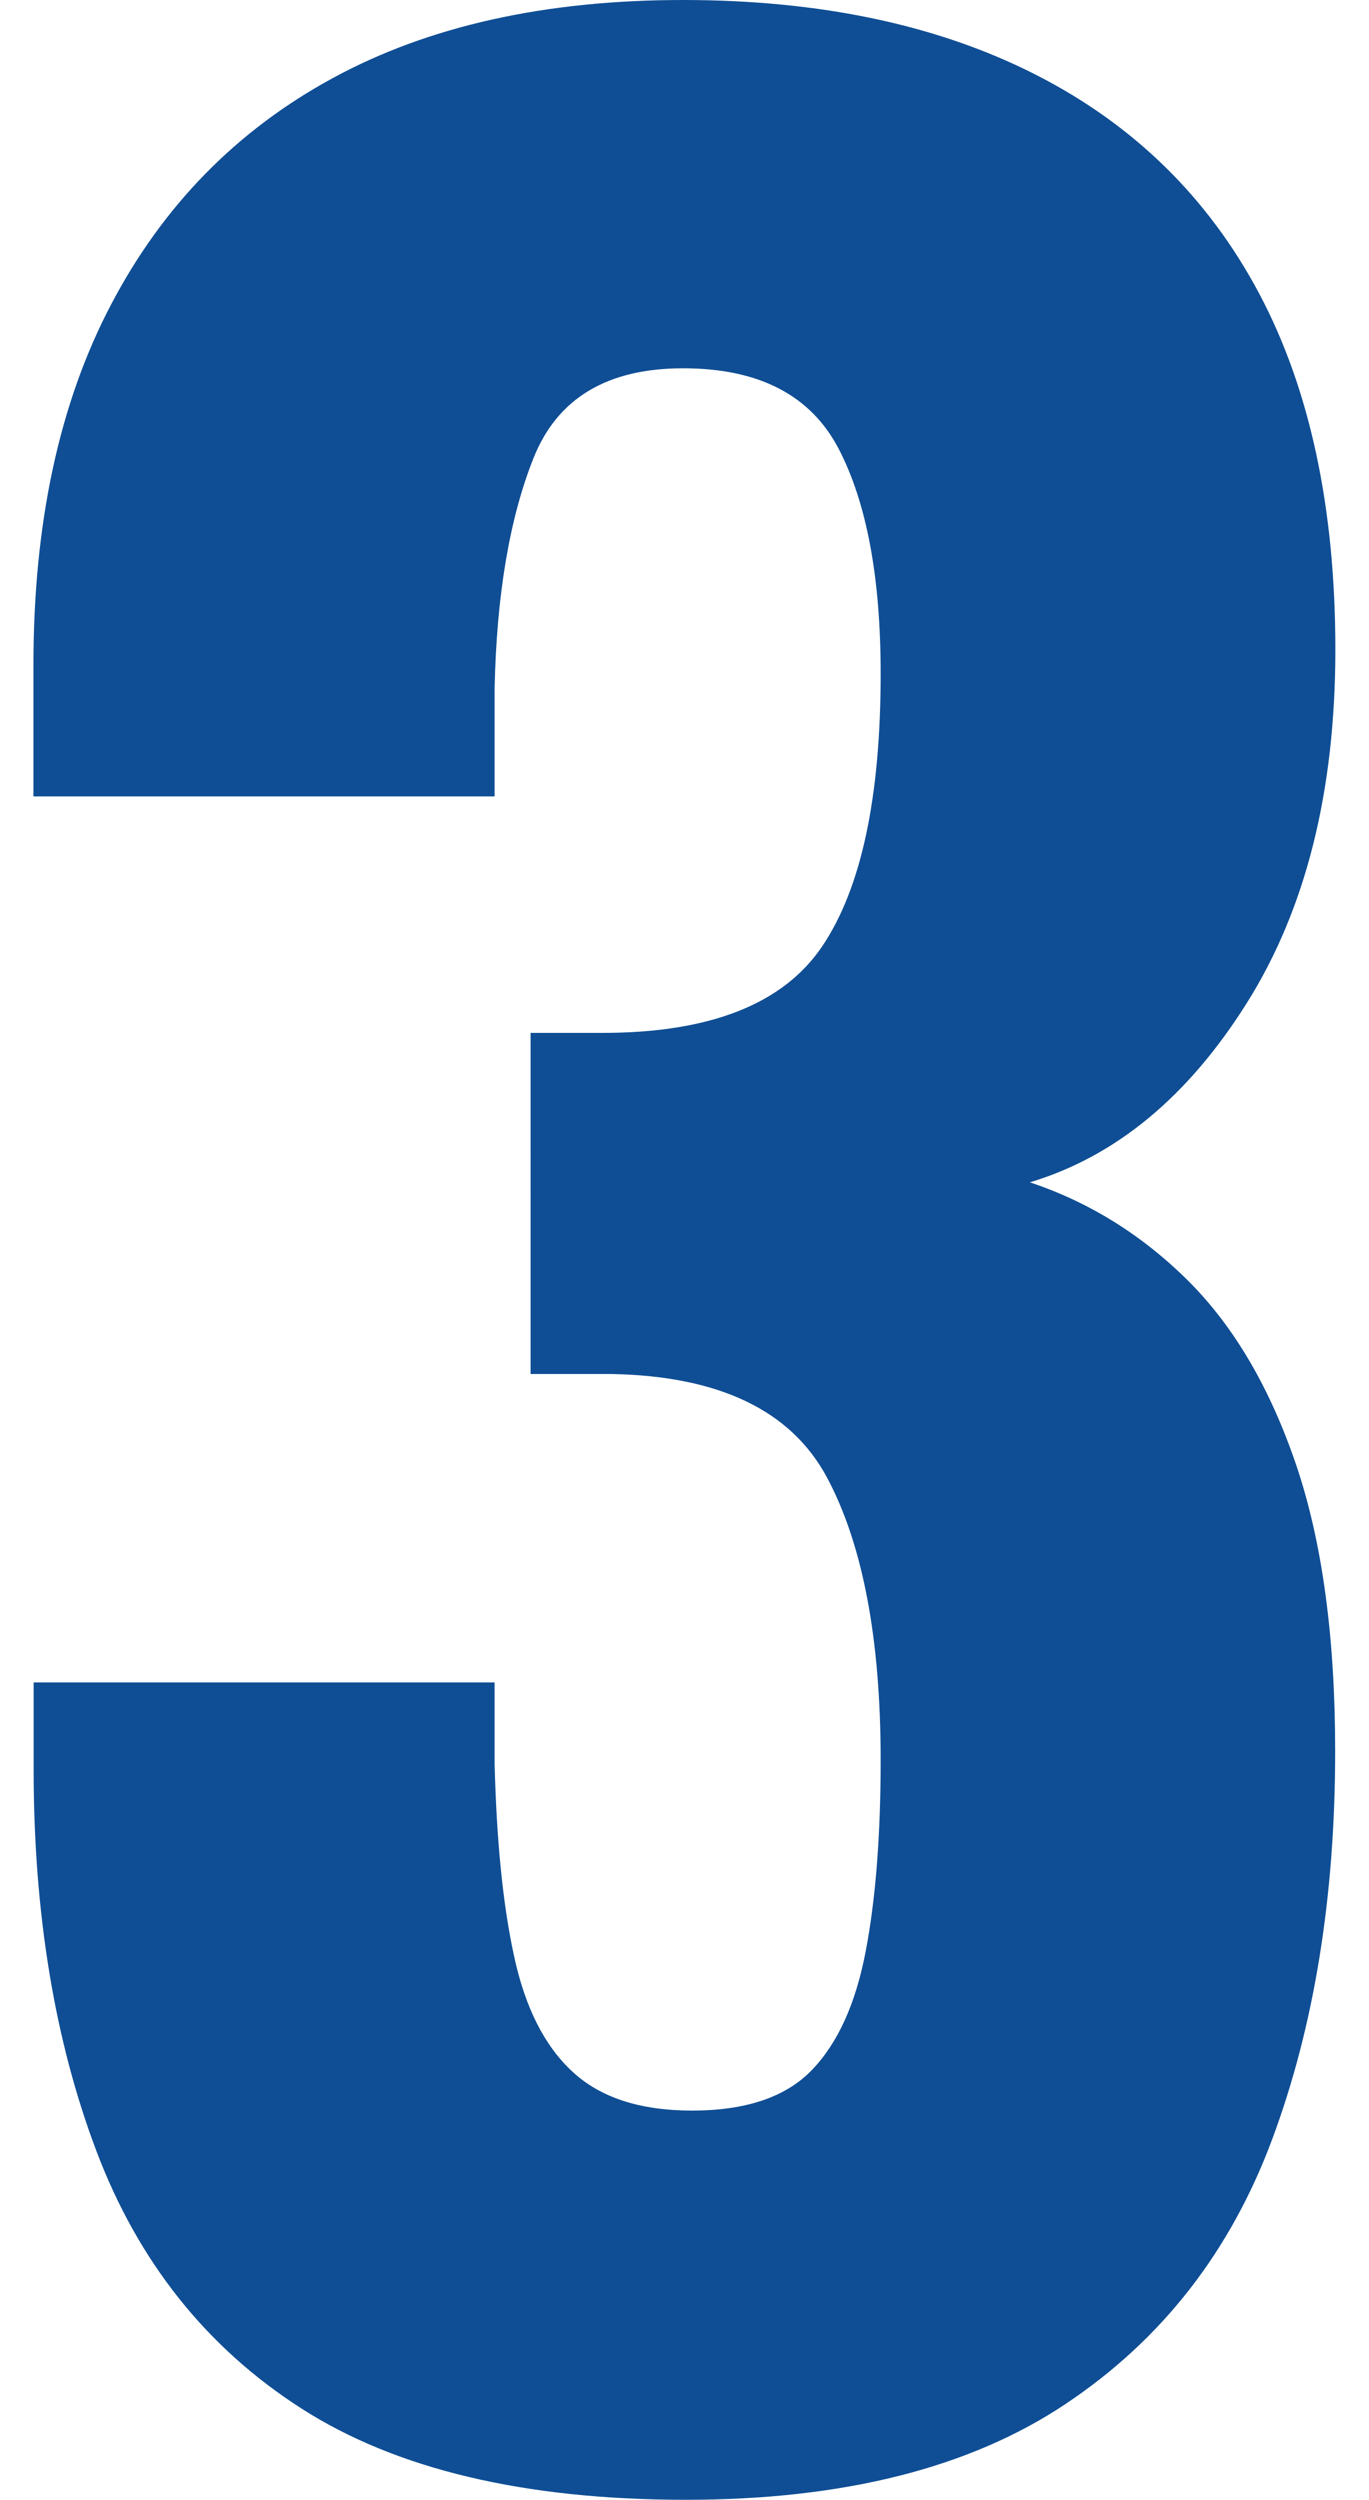 <?xml version="1.0" encoding="utf-8"?>
<!-- Generator: Adobe Illustrator 24.1.2, SVG Export Plug-In . SVG Version: 6.00 Build 0)  -->
<svg version="1.1" id="レイヤー_1" xmlns="http://www.w3.org/2000/svg" xmlns:xlink="http://www.w3.org/1999/xlink" x="0px"
	 y="0px" viewBox="0 0 70 127.81" style="enable-background:new 0 0 70 127.81;" xml:space="preserve">
<style type="text/css">
	.st0{fill:#0F4E95;}
	.st1{fill:none;}
</style>
<g>
	<path class="st0" d="M35.08,127.81c-8.27,0-14.82-1.56-19.67-4.67c-4.85-3.11-8.34-7.5-10.48-13.16
		c-2.14-5.66-3.21-12.17-3.21-19.52v-4.44h23.57c0,0.21,0,0.74,0,1.61c0,0.87,0,1.71,0,2.53c0.1,3.98,0.43,7.27,1,9.87
		c0.56,2.6,1.55,4.57,2.98,5.89c1.43,1.33,3.47,1.99,6.12,1.99c2.75,0,4.79-0.69,6.12-2.07c1.33-1.38,2.24-3.39,2.75-6.05
		c0.51-2.65,0.77-5.92,0.77-9.8c0-6.22-0.92-11.04-2.75-14.46c-1.84-3.42-5.51-5.18-11.02-5.28c-0.1,0-0.61,0-1.53,0
		c-0.92,0-1.79,0-2.6,0V52.81c0.61,0,1.25,0,1.91,0c0.66,0,1.25,0,1.76,0c5.51,0,9.26-1.48,11.25-4.44
		c1.99-2.96,2.98-7.6,2.98-13.93c0-4.9-0.71-8.72-2.14-11.48c-1.43-2.75-4.08-4.13-7.96-4.13c-3.88,0-6.43,1.53-7.65,4.59
		c-1.22,3.06-1.89,6.99-1.99,11.79c0,0.82,0,1.71,0,2.68c0,0.97,0,1.91,0,2.83H1.71v-6.73c0-7.24,1.32-13.39,3.98-18.44
		c2.65-5.05,6.43-8.9,11.33-11.56C21.91,1.33,27.88,0,34.92,0s13.06,1.28,18.06,3.83c5,2.55,8.8,6.28,11.4,11.17
		s3.9,10.97,3.9,18.21c0,7.25-1.51,13.27-4.52,18.06c-3.01,4.8-6.71,7.86-11.1,9.18c3.06,1.02,5.76,2.71,8.11,5.05
		c2.35,2.35,4.18,5.49,5.51,9.41c1.33,3.93,1.99,8.8,1.99,14.62c0,7.45-1.07,14.06-3.21,19.82c-2.14,5.77-5.66,10.28-10.56,13.55
		C49.62,126.17,43.14,127.81,35.08,127.81z"/>
</g>
<rect y="0.9" class="st1" width="70" height="126"/>
</svg>
